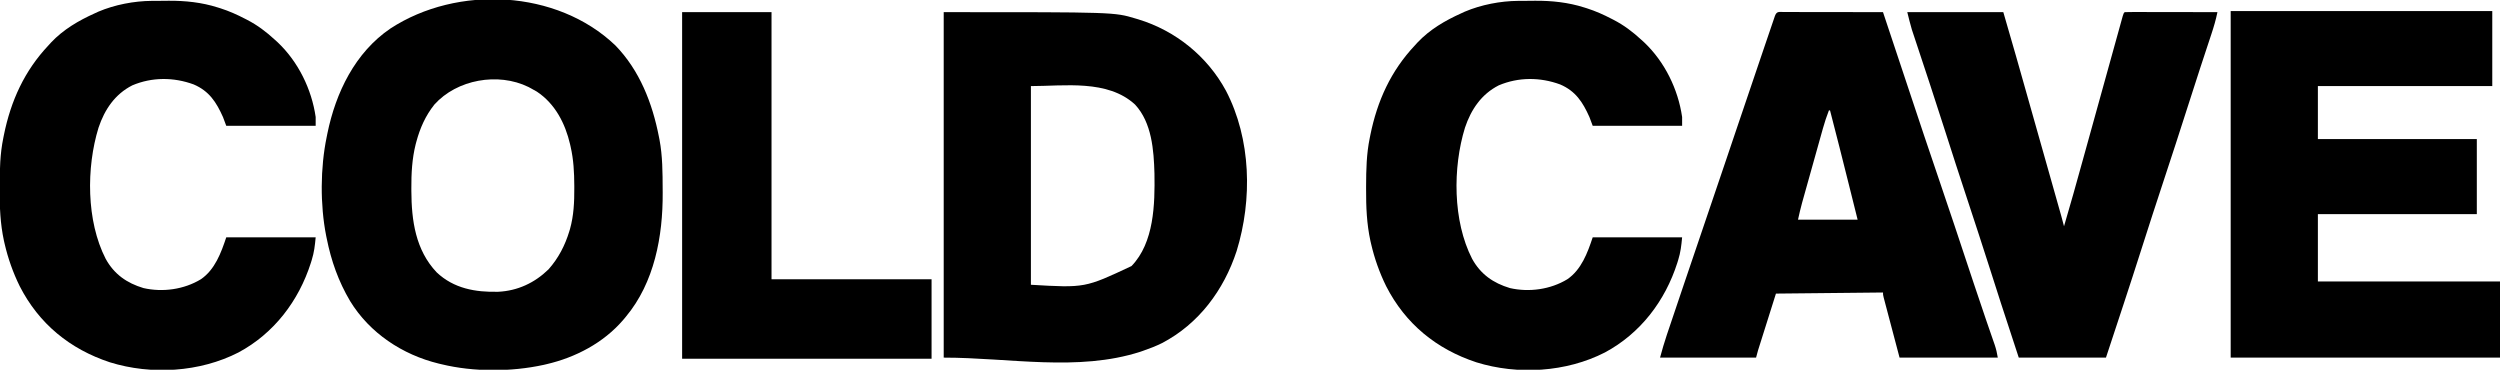 <svg height="335" width="2265" xmlns="http://www.w3.org/2000/svg" version="1.1">
<path transform="translate(557.5,41.125)" fill="#000000" d="M0 0 C22.03 22.656 33.539 52.28 39.5 82.875 C39.665 83.702 39.83 84.528 40 85.38 C42.812 100.284 42.811 115.325 42.875 130.438 C42.883 131.423 42.891 132.408 42.899 133.423 C43.143 172.812 35.412 214.866 9.5 245.875 C8.669 246.87 7.837 247.865 6.98 248.891 C-10.86 269.564 -36.095 282.757 -62.5 288.875 C-63.351 289.073 -64.201 289.27 -65.078 289.474 C-94.268 295.851 -128.441 295.949 -157.5 288.875 C-158.363 288.671 -159.226 288.468 -160.115 288.258 C-192.898 280.241 -222.549 260.689 -240.305 231.641 C-250.867 213.803 -257.457 195.166 -261.5 174.875 C-261.667 174.07 -261.833 173.264 -262.005 172.435 C-267.529 144.38 -267.312 110.812 -261.5 82.875 C-261.301 81.879 -261.103 80.883 -260.898 79.856 C-253.338 42.832 -235.855 6.511 -203.754 -15.312 C-143.096 -54.854 -52.872 -50.554 0 0 Z M-163.941 53.594 C-172.05 63.802 -176.946 74.89 -180.312 87.375 C-180.507 88.097 -180.702 88.819 -180.903 89.563 C-184.203 102.784 -184.879 116.014 -184.812 129.562 C-184.81 130.351 -184.808 131.14 -184.806 131.952 C-184.689 158.644 -181.044 185.42 -161.875 205.625 C-146.401 220.284 -126.718 223.742 -106.141 223.219 C-88.587 222.394 -73.086 215.155 -60.5 202.875 C-51.56 192.788 -45.57 181.202 -41.688 168.375 C-41.493 167.736 -41.298 167.097 -41.097 166.439 C-37.674 154.261 -37.123 141.816 -37.188 129.25 C-37.189 128.507 -37.191 127.763 -37.193 126.997 C-37.242 115.09 -37.833 103.514 -40.5 91.875 C-40.661 91.152 -40.822 90.428 -40.988 89.683 C-45.386 70.728 -54.553 52.846 -71.125 41.875 C-72.898 40.843 -74.689 39.84 -76.5 38.875 C-77.237 38.478 -77.975 38.081 -78.734 37.672 C-106.296 24.193 -143.531 30.864 -163.941 53.594 Z"></path>
<path transform="translate(855,11)" fill="#000000" d="M0 0 C154.541 0 154.541 0 173.688 5.75 C174.559 6.007 175.43 6.265 176.327 6.53 C210.167 16.859 238.887 40.076 255.75 71.25 C278.54 115.086 279.764 169.693 265.398 216.41 C253.839 251.78 231.107 282.445 197.759 299.854 C192.157 302.626 186.411 304.852 180.5 306.875 C179.707 307.149 178.914 307.423 178.097 307.706 C121.565 325.913 59.392 313 0 313 C0 209.71 0 106.42 0 0 Z M79 67 C79 126.4 79 185.8 79 247 C128.003 249.865 128.003 249.865 170.152 230.043 C190.671 208.815 191.394 173.953 190.938 146.254 C190.344 125.004 188.559 100.131 173.375 83.75 C148.564 60.819 109.099 67 79 67 Z"></path>
<path transform="translate(2021,10)" fill="#000000" d="M0 0 C78.21 0 156.42 0 237 0 C237 22.44 237 44.88 237 68 C184.86 68 132.72 68 79 68 C79 83.84 79 99.68 79 116 C126.52 116 174.04 116 223 116 C223 138.44 223 160.88 223 184 C175.48 184 127.96 184 79 184 C79 204.13 79 224.26 79 245 C133.45 245 187.9 245 244 245 C244 267.77 244 290.54 244 314 C163.48 314 82.96 314 0 314 C0 210.38 0 106.76 0 0 Z"></path>
<path transform="translate(1616.217,10.876)" fill="#000000" d="M0 0 C1.341 0.005 1.341 0.005 2.709 0.011 C3.646 0.011 4.582 0.011 5.547 0.01 C8.658 0.011 11.77 0.019 14.881 0.027 C17.032 0.029 19.183 0.03 21.334 0.031 C27.007 0.035 32.681 0.045 38.354 0.056 C44.138 0.066 49.923 0.071 55.707 0.076 C67.066 0.086 78.425 0.103 89.783 0.124 C89.992 0.751 90.201 1.378 90.416 2.025 C95.568 17.503 100.722 32.981 105.877 48.459 C108.371 55.944 110.864 63.43 113.356 70.917 C127.053 112.11 127.053 112.11 141.006 153.217 C145.627 166.684 150.162 180.178 154.658 193.687 C154.992 194.689 155.325 195.691 155.669 196.723 C158.383 204.88 161.094 213.038 163.804 221.197 C165.836 227.313 167.869 233.428 169.904 239.543 C170.57 241.546 171.236 243.549 171.902 245.552 C175.51 256.398 179.149 267.233 182.865 278.042 C183.193 278.996 183.52 279.949 183.858 280.932 C185.409 285.444 186.965 289.955 188.532 294.462 C189.083 296.06 189.634 297.659 190.186 299.257 C190.436 299.971 190.686 300.684 190.944 301.419 C192.308 305.39 193.083 308.925 193.783 313.124 C164.413 313.124 135.043 313.124 104.783 313.124 C102.308 303.761 99.833 294.397 97.283 284.749 C96.109 280.313 96.109 280.313 94.91 275.787 C94.295 273.454 93.68 271.121 93.065 268.788 C92.741 267.568 92.417 266.347 92.083 265.09 C91.779 263.933 91.474 262.776 91.16 261.584 C90.894 260.576 90.627 259.568 90.353 258.529 C89.783 256.124 89.783 256.124 89.783 254.124 C41.768 254.619 41.768 254.619 -7.217 255.124 C-11.393 268.366 -11.393 268.366 -15.654 281.874 C-16.972 286.049 -16.972 286.049 -18.316 290.307 C-19.011 292.512 -19.706 294.717 -20.4 296.921 C-20.762 298.067 -21.124 299.212 -21.497 300.392 C-21.842 301.488 -22.187 302.584 -22.543 303.713 C-22.842 304.664 -23.142 305.614 -23.451 306.593 C-24.104 308.752 -24.67 310.937 -25.217 313.124 C-53.927 313.124 -82.637 313.124 -112.217 313.124 C-110.317 306.159 -108.383 299.347 -106.069 292.53 C-105.769 291.639 -105.469 290.747 -105.16 289.828 C-104.176 286.903 -103.187 283.978 -102.197 281.054 C-101.495 278.971 -100.793 276.888 -100.091 274.804 C-98.616 270.428 -97.139 266.052 -95.66 261.677 C-93.81 256.202 -91.963 250.726 -90.117 245.25 C-82.507 222.669 -74.857 200.101 -67.146 177.554 C-62.058 162.677 -57.017 147.784 -51.989 132.886 C-49.683 126.055 -47.375 119.225 -45.067 112.395 C-44.546 110.852 -44.025 109.309 -43.503 107.766 C-35.767 84.867 -28.008 61.977 -20.226 39.094 C-19.237 36.185 -18.249 33.275 -17.261 30.365 C-15.802 26.072 -14.341 21.78 -12.876 17.489 C-12.36 15.974 -11.845 14.459 -11.33 12.944 C-10.647 10.932 -9.96 8.921 -9.271 6.91 C-8.895 5.805 -8.518 4.7 -8.13 3.562 C-6.461 -0.891 -4.5 0.008 0 0 Z M40.783 89.124 C38.7 94.503 36.907 99.862 35.363 105.417 C35.142 106.204 34.92 106.99 34.692 107.8 C33.968 110.375 33.248 112.951 32.529 115.527 C32.023 117.332 31.516 119.138 31.01 120.943 C29.951 124.717 28.895 128.492 27.84 132.268 C26.494 137.088 25.142 141.907 23.789 146.725 C22.743 150.451 21.699 154.177 20.656 157.903 C20.159 159.679 19.661 161.455 19.163 163.231 C18.464 165.721 17.769 168.212 17.074 170.702 C16.769 171.785 16.769 171.785 16.458 172.89 C15.052 177.951 13.927 182.978 12.783 188.124 C30.603 188.124 48.423 188.124 66.783 188.124 C64.306 178.187 61.827 168.249 59.346 158.312 C59.163 157.582 58.981 156.852 58.793 156.099 C53.212 133.751 47.589 111.415 41.783 89.124 C41.453 89.124 41.123 89.124 40.783 89.124 Z"></path>
<path transform="translate(1375.547,0.797)" fill="#000000" d="M0 0 C1.216 -0.009 1.216 -0.009 2.457 -0.017 C4.171 -0.027 5.886 -0.033 7.6 -0.037 C10.154 -0.047 12.708 -0.078 15.262 -0.109 C30.353 -0.208 45.262 1.361 59.703 5.953 C60.528 6.209 61.353 6.465 62.204 6.729 C69.977 9.225 77.225 12.428 84.453 16.203 C85.338 16.655 85.338 16.655 86.24 17.116 C95.708 21.995 103.632 28.001 111.453 35.203 C112.782 36.408 112.782 36.408 114.137 37.637 C132.68 55.254 144.8 79.985 148.453 105.203 C148.453 107.843 148.453 110.483 148.453 113.203 C121.723 113.203 94.993 113.203 67.453 113.203 C66.463 110.563 65.473 107.923 64.453 105.203 C58.417 91.743 51.964 81.694 37.906 75.688 C19.83 69.052 0.186 68.963 -17.664 76.523 C-33.44 84.521 -42.75 98.443 -48.266 114.848 C-59.445 151.039 -59.365 199.433 -41.837 233.636 C-34.151 247.64 -22.691 255.667 -7.547 260.203 C9.915 264.167 29.208 261.468 44.453 252.203 C57.183 243.506 62.761 228.281 67.453 214.203 C94.183 214.203 120.913 214.203 148.453 214.203 C147.775 221.661 147.066 227.796 144.891 234.766 C144.627 235.621 144.363 236.476 144.091 237.356 C133.085 271.85 110.672 301.274 78.55 318.504 C43.53 336.477 -0.531 339.104 -37.972 327.448 C-74.266 315.484 -102.297 292.504 -119.672 258.516 C-125.749 246.164 -130.259 233.425 -133.359 220.016 C-133.554 219.174 -133.749 218.333 -133.95 217.466 C-137.331 201.864 -137.918 186.543 -137.859 170.641 C-137.858 169.622 -137.856 168.602 -137.854 167.553 C-137.81 152.905 -137.52 138.597 -134.547 124.203 C-134.375 123.337 -134.204 122.47 -134.027 121.577 C-127.729 90.522 -115.409 63.371 -93.547 40.203 C-92.445 38.987 -92.445 38.987 -91.32 37.746 C-80.166 25.901 -66.267 17.832 -51.547 11.203 C-50.529 10.733 -49.51 10.262 -48.461 9.777 C-33.613 3.483 -16.09 0.09 0 0 Z"></path>
<path transform="translate(137.547,0.797)" fill="#000000" d="M0 0 C1.216 -0.009 1.216 -0.009 2.457 -0.017 C4.171 -0.027 5.886 -0.033 7.6 -0.037 C10.154 -0.047 12.708 -0.078 15.262 -0.109 C30.353 -0.208 45.262 1.361 59.703 5.953 C60.528 6.209 61.353 6.465 62.204 6.729 C69.977 9.225 77.225 12.428 84.453 16.203 C85.338 16.655 85.338 16.655 86.24 17.116 C95.708 21.995 103.632 28.001 111.453 35.203 C112.782 36.408 112.782 36.408 114.137 37.637 C132.68 55.254 144.8 79.985 148.453 105.203 C148.453 107.843 148.453 110.483 148.453 113.203 C121.723 113.203 94.993 113.203 67.453 113.203 C66.463 110.563 65.473 107.923 64.453 105.203 C58.417 91.743 51.964 81.694 37.906 75.688 C19.83 69.052 0.186 68.963 -17.664 76.523 C-33.44 84.521 -42.75 98.443 -48.266 114.848 C-59.445 151.039 -59.365 199.433 -41.837 233.636 C-34.151 247.64 -22.691 255.667 -7.547 260.203 C9.915 264.167 29.208 261.468 44.453 252.203 C57.183 243.506 62.761 228.281 67.453 214.203 C94.183 214.203 120.913 214.203 148.453 214.203 C147.775 221.661 147.066 227.796 144.891 234.766 C144.627 235.621 144.363 236.476 144.091 237.356 C133.085 271.85 110.672 301.274 78.55 318.504 C43.53 336.477 -0.531 339.104 -37.972 327.448 C-74.266 315.484 -102.297 292.504 -119.672 258.516 C-125.749 246.164 -130.259 233.425 -133.359 220.016 C-133.554 219.174 -133.749 218.333 -133.95 217.466 C-137.331 201.864 -137.918 186.543 -137.859 170.641 C-137.858 169.622 -137.856 168.602 -137.854 167.553 C-137.81 152.905 -137.52 138.597 -134.547 124.203 C-134.375 123.337 -134.204 122.47 -134.027 121.577 C-127.729 90.522 -115.409 63.371 -93.547 40.203 C-92.445 38.987 -92.445 38.987 -91.32 37.746 C-80.166 25.901 -66.267 17.832 -51.547 11.203 C-50.529 10.733 -49.51 10.262 -48.461 9.777 C-33.613 3.483 -16.09 0.09 0 0 Z"></path>
<path transform="translate(1728,11)" fill="#000000" d="M0 0 C28.71 0 57.42 0 87 0 C95.052 27.606 95.052 27.606 98.363 39.297 C98.753 40.671 99.143 42.045 99.533 43.419 C100.577 47.097 101.62 50.776 102.662 54.454 C103.321 56.78 103.981 59.106 104.64 61.432 C112.563 89.372 120.469 117.316 128.37 145.262 C129.25 148.375 130.13 151.488 131.011 154.6 C132.4 159.512 133.788 164.423 135.175 169.334 C135.69 171.153 136.204 172.973 136.718 174.792 C137.424 177.286 138.129 179.78 138.833 182.275 C139.04 183.005 139.246 183.734 139.459 184.486 C140.351 187.647 141.233 190.806 142 194 C147.895 174.142 153.43 154.188 158.959 134.226 C160.589 128.34 162.222 122.455 163.855 116.571 C168.339 100.416 172.819 84.261 177.296 68.105 C179.631 59.682 181.968 51.259 184.307 42.837 C185.761 37.602 187.212 32.367 188.66 27.132 C189.552 23.911 190.447 20.691 191.342 17.471 C191.756 15.98 192.169 14.488 192.581 12.997 C193.139 10.976 193.701 8.957 194.264 6.937 C194.577 5.808 194.89 4.678 195.213 3.514 C196 1 196 1 197 0 C199.617 -0.095 202.207 -0.126 204.824 -0.114 C205.644 -0.114 206.463 -0.114 207.308 -0.114 C210.029 -0.113 212.751 -0.105 215.473 -0.098 C217.355 -0.096 219.236 -0.094 221.118 -0.093 C226.081 -0.09 231.045 -0.08 236.008 -0.069 C241.068 -0.058 246.129 -0.054 251.189 -0.049 C261.126 -0.038 271.063 -0.021 281 0 C279.59 6.9 277.656 13.475 275.43 20.152 C274.901 21.758 274.901 21.758 274.361 23.396 C273.601 25.704 272.838 28.01 272.074 30.316 C270.22 35.915 268.377 41.517 266.536 47.12 C266.115 48.401 265.694 49.682 265.272 50.962 C261.554 62.268 257.913 73.597 254.308 84.939 C247.092 107.642 239.669 130.274 232.209 152.898 C225.434 173.449 218.716 194.013 212.166 214.637 C201.715 247.512 190.803 280.24 180 313 C153.93 313 127.86 313 101 313 C83.677 260.22 83.677 260.22 75.375 234.125 C68.463 212.404 61.347 190.751 54.21 169.103 C47.411 148.481 40.664 127.846 34.095 107.149 C29.744 93.449 25.297 79.783 20.793 66.133 C20.521 65.309 20.25 64.485 19.97 63.636 C17.242 55.367 14.512 47.099 11.769 38.836 C10.745 35.75 9.725 32.663 8.706 29.576 C8.231 28.139 7.754 26.702 7.275 25.267 C6.609 23.269 5.949 21.27 5.29 19.27 C4.918 18.151 4.547 17.031 4.164 15.878 C2.591 10.637 1.327 5.308 0 0 Z"></path>
<path transform="translate(618,11)" fill="#000000" d="M0 0 C26.73 0 53.46 0 81 0 C81 79.86 81 159.72 81 242 C128.85 242 176.7 242 226 242 C226 265.76 226 289.52 226 314 C151.42 314 76.84 314 0 314 C0 210.38 0 106.76 0 0 Z"></path>
</svg>
